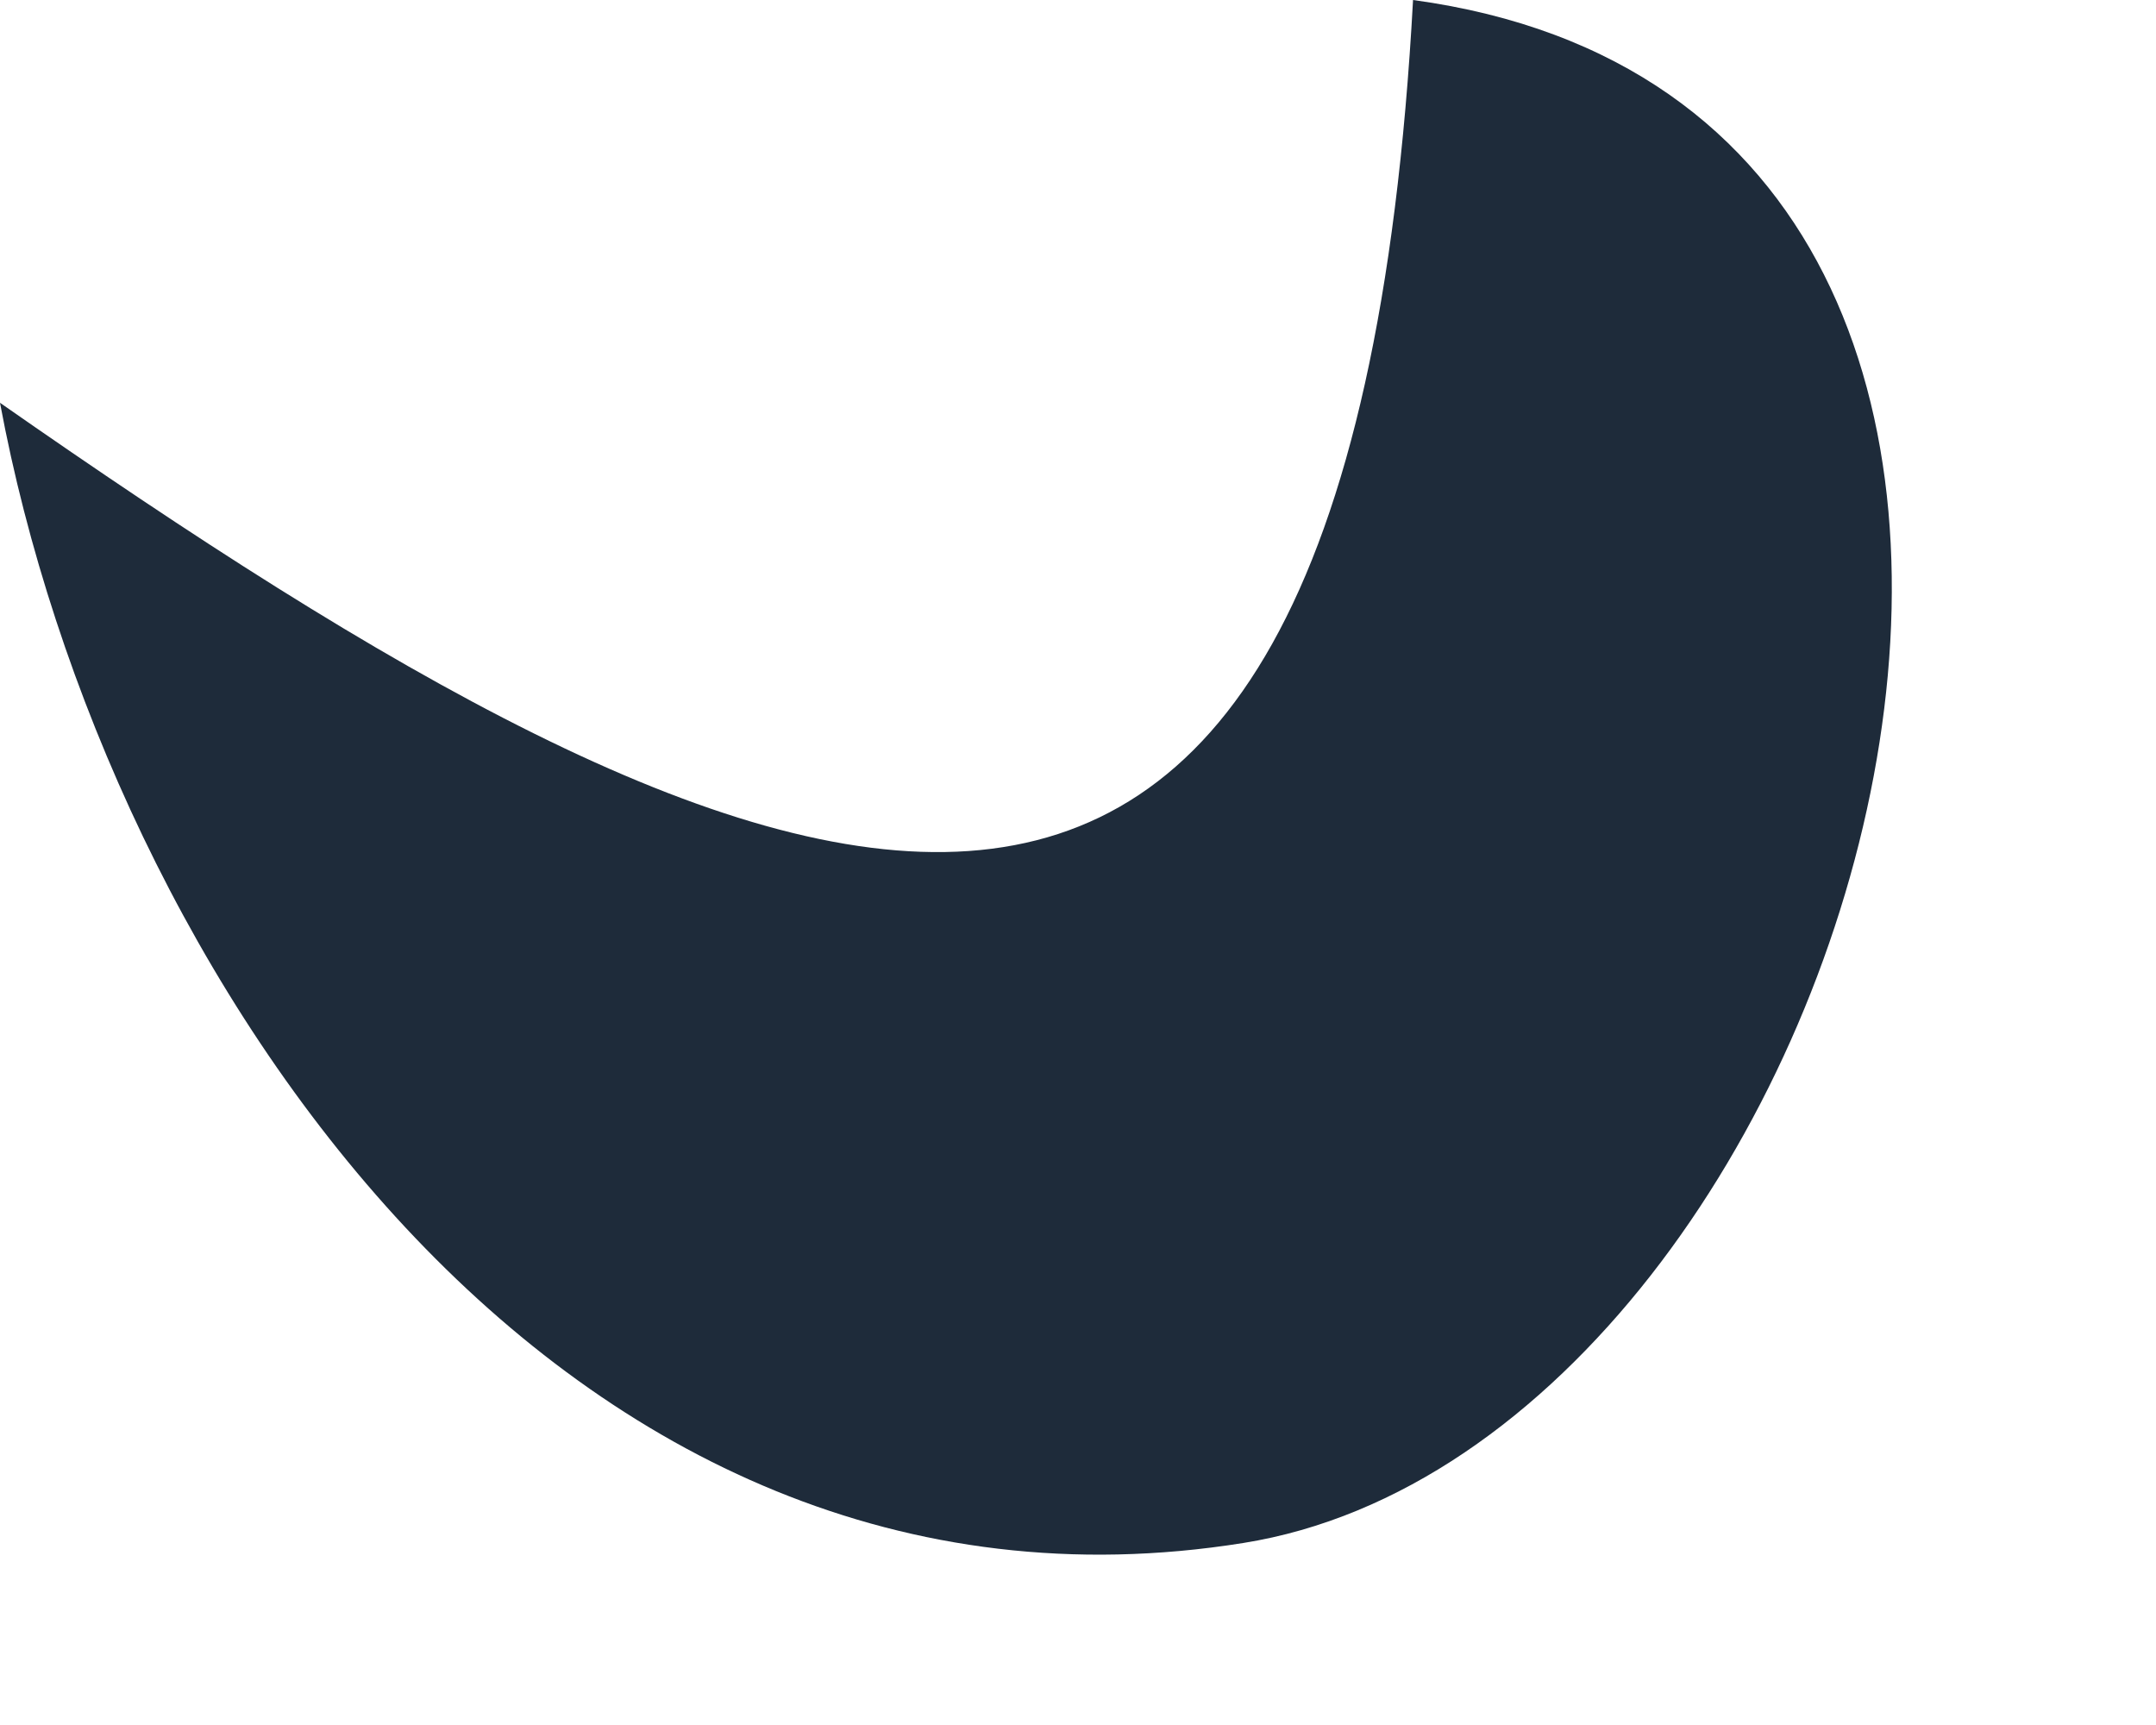 <?xml version="1.0" encoding="utf-8"?>
<svg xmlns="http://www.w3.org/2000/svg" fill="none" height="100%" overflow="visible" preserveAspectRatio="none" style="display: block;" viewBox="0 0 5 4" width="100%">
<path clip-rule="evenodd" d="M0 0.934C1.772 2.171 3.126 2.78 3.277 0C5.197 0.261 4.337 3.346 2.883 3.578C1.301 3.831 0.246 2.256 0 0.934Z" fill="#1E2B3A" fill-rule="evenodd" id="ink-layer_75"/>
</svg>